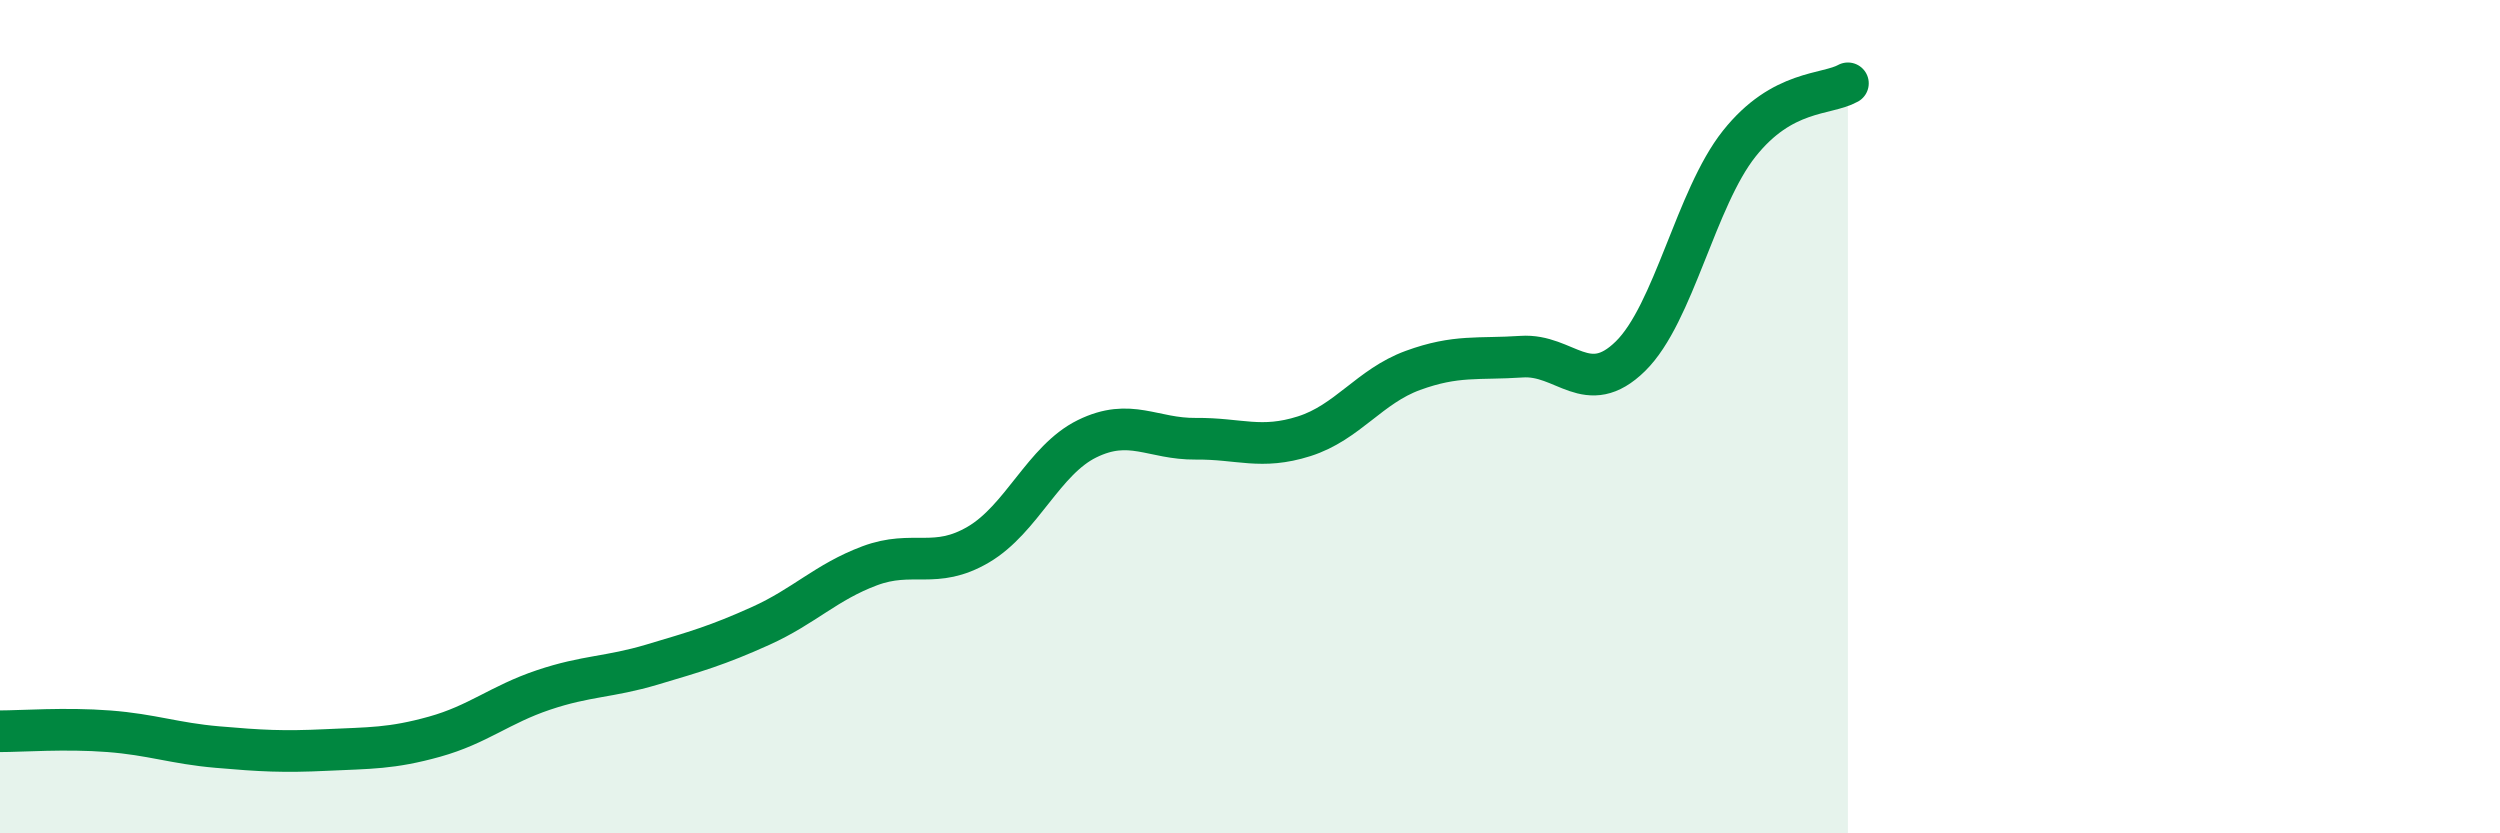 
    <svg width="60" height="20" viewBox="0 0 60 20" xmlns="http://www.w3.org/2000/svg">
      <path
        d="M 0,17.55 C 0.52,17.55 1.57,17.47 2.61,17.55 C 3.65,17.63 4.18,17.84 5.22,17.93 C 6.26,18.02 6.79,18.05 7.83,18 C 8.87,17.95 9.39,17.97 10.43,17.68 C 11.47,17.39 12,16.91 13.04,16.56 C 14.08,16.21 14.61,16.26 15.65,15.95 C 16.69,15.64 17.22,15.49 18.26,15.02 C 19.3,14.55 19.83,13.97 20.87,13.58 C 21.91,13.19 22.44,13.68 23.48,13.07 C 24.52,12.46 25.05,11.04 26.09,10.53 C 27.13,10.02 27.66,10.54 28.7,10.53 C 29.74,10.52 30.26,10.8 31.3,10.47 C 32.34,10.14 32.87,9.27 33.91,8.89 C 34.95,8.51 35.48,8.63 36.52,8.56 C 37.56,8.49 38.09,9.57 39.13,8.55 C 40.17,7.53 40.7,4.76 41.74,3.45 C 42.78,2.14 43.83,2.29 44.35,2L44.35 20L0 20Z"
        fill="#008740"
        opacity="0.1"
        stroke-linecap="round"
        stroke-linejoin="round"
      />
      <path
        d="M 0,17.55 C 0.52,17.55 1.57,17.47 2.61,17.55 C 3.65,17.63 4.18,17.84 5.22,17.93 C 6.26,18.02 6.79,18.05 7.83,18 C 8.87,17.95 9.39,17.97 10.43,17.68 C 11.47,17.39 12,16.91 13.04,16.56 C 14.08,16.21 14.61,16.26 15.65,15.95 C 16.69,15.64 17.22,15.49 18.26,15.02 C 19.3,14.55 19.83,13.97 20.87,13.58 C 21.91,13.19 22.44,13.68 23.48,13.07 C 24.52,12.46 25.05,11.04 26.09,10.53 C 27.13,10.02 27.66,10.54 28.7,10.53 C 29.74,10.52 30.26,10.8 31.3,10.47 C 32.34,10.14 32.87,9.27 33.91,8.89 C 34.95,8.51 35.48,8.63 36.52,8.56 C 37.56,8.49 38.09,9.57 39.13,8.55 C 40.17,7.53 40.7,4.76 41.74,3.45 C 42.78,2.14 43.83,2.29 44.35,2"
        stroke="#008740"
        stroke-width="1"
        fill="none"
        stroke-linecap="round"
        stroke-linejoin="round"
      />
    </svg>
  